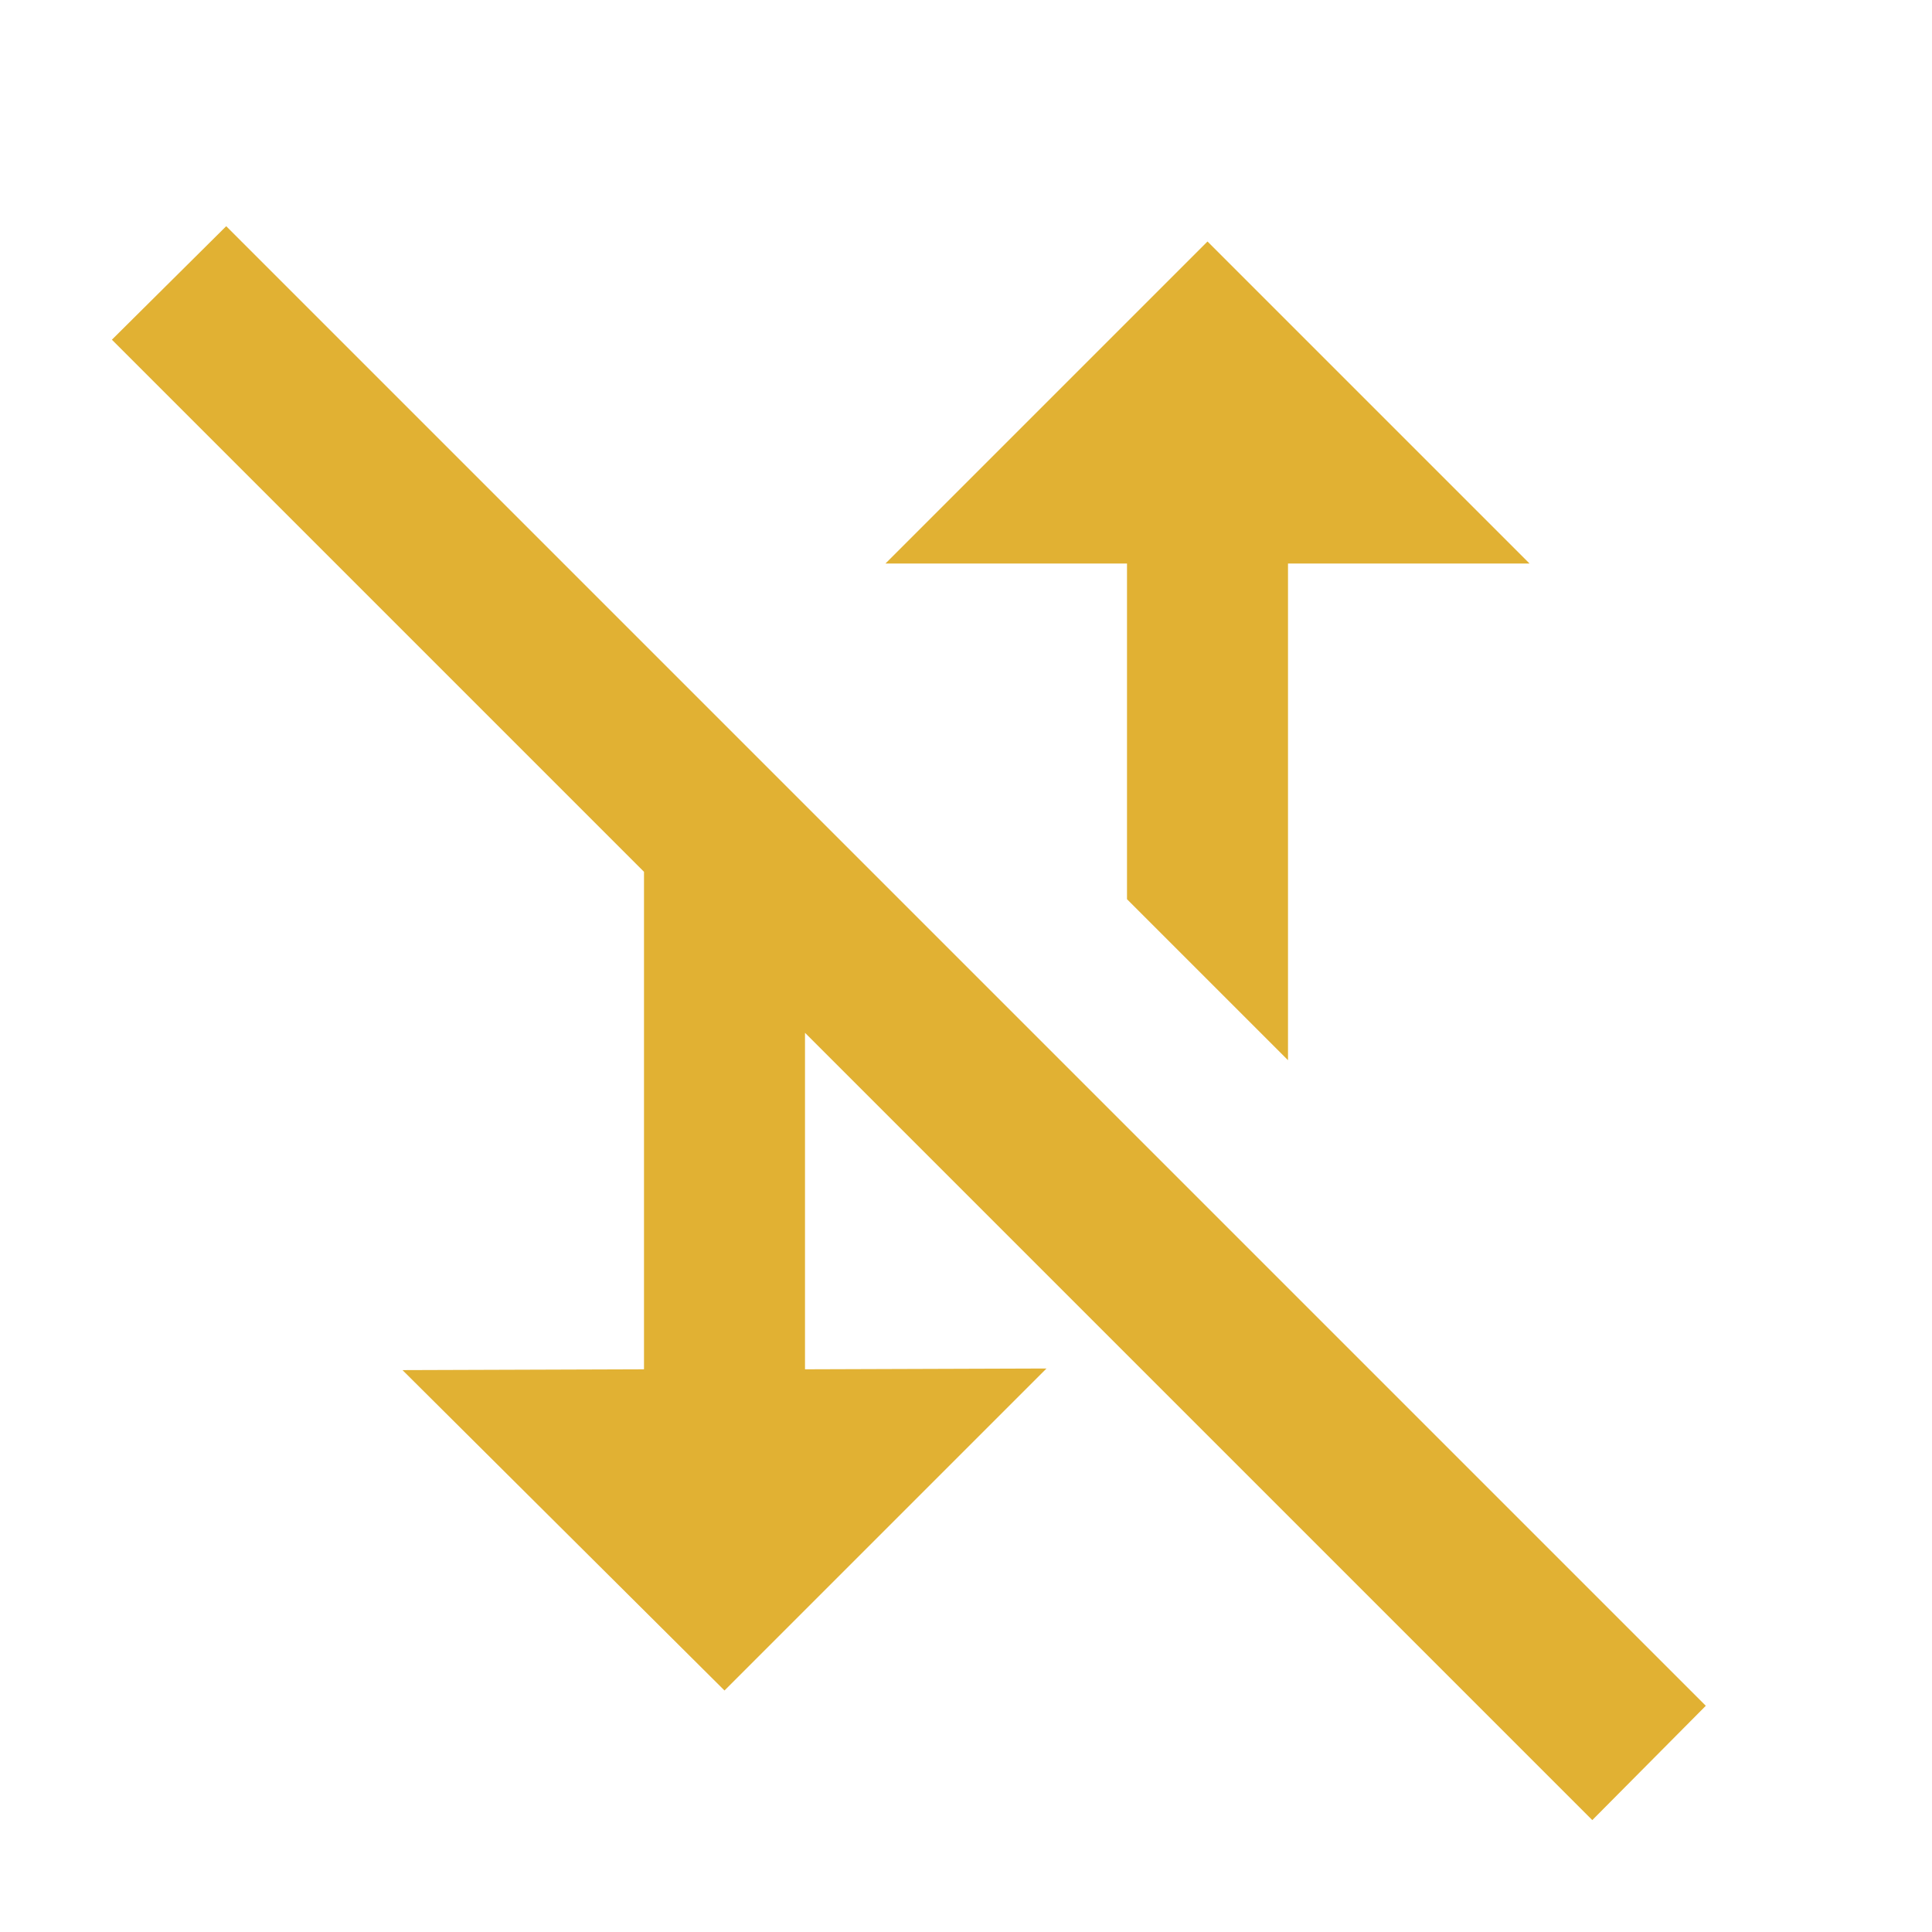 <svg xmlns="http://www.w3.org/2000/svg" xmlns:xlink="http://www.w3.org/1999/xlink" aria-hidden="true" class="iconify iconify--ic" width="32" height="32" preserveAspectRatio="xMidYMid meet" viewBox="0 0 24 24"><path fill="#e1b133" d="M16 7h3l-4-4l-4 4h3v4.17l2 2zM2.81 2.81L1.39 4.22L8 10.83v6.18l-3 .01L9 21l4-4l-3 .01v-4.18l9.78 9.78l1.41-1.42z"></path></svg>